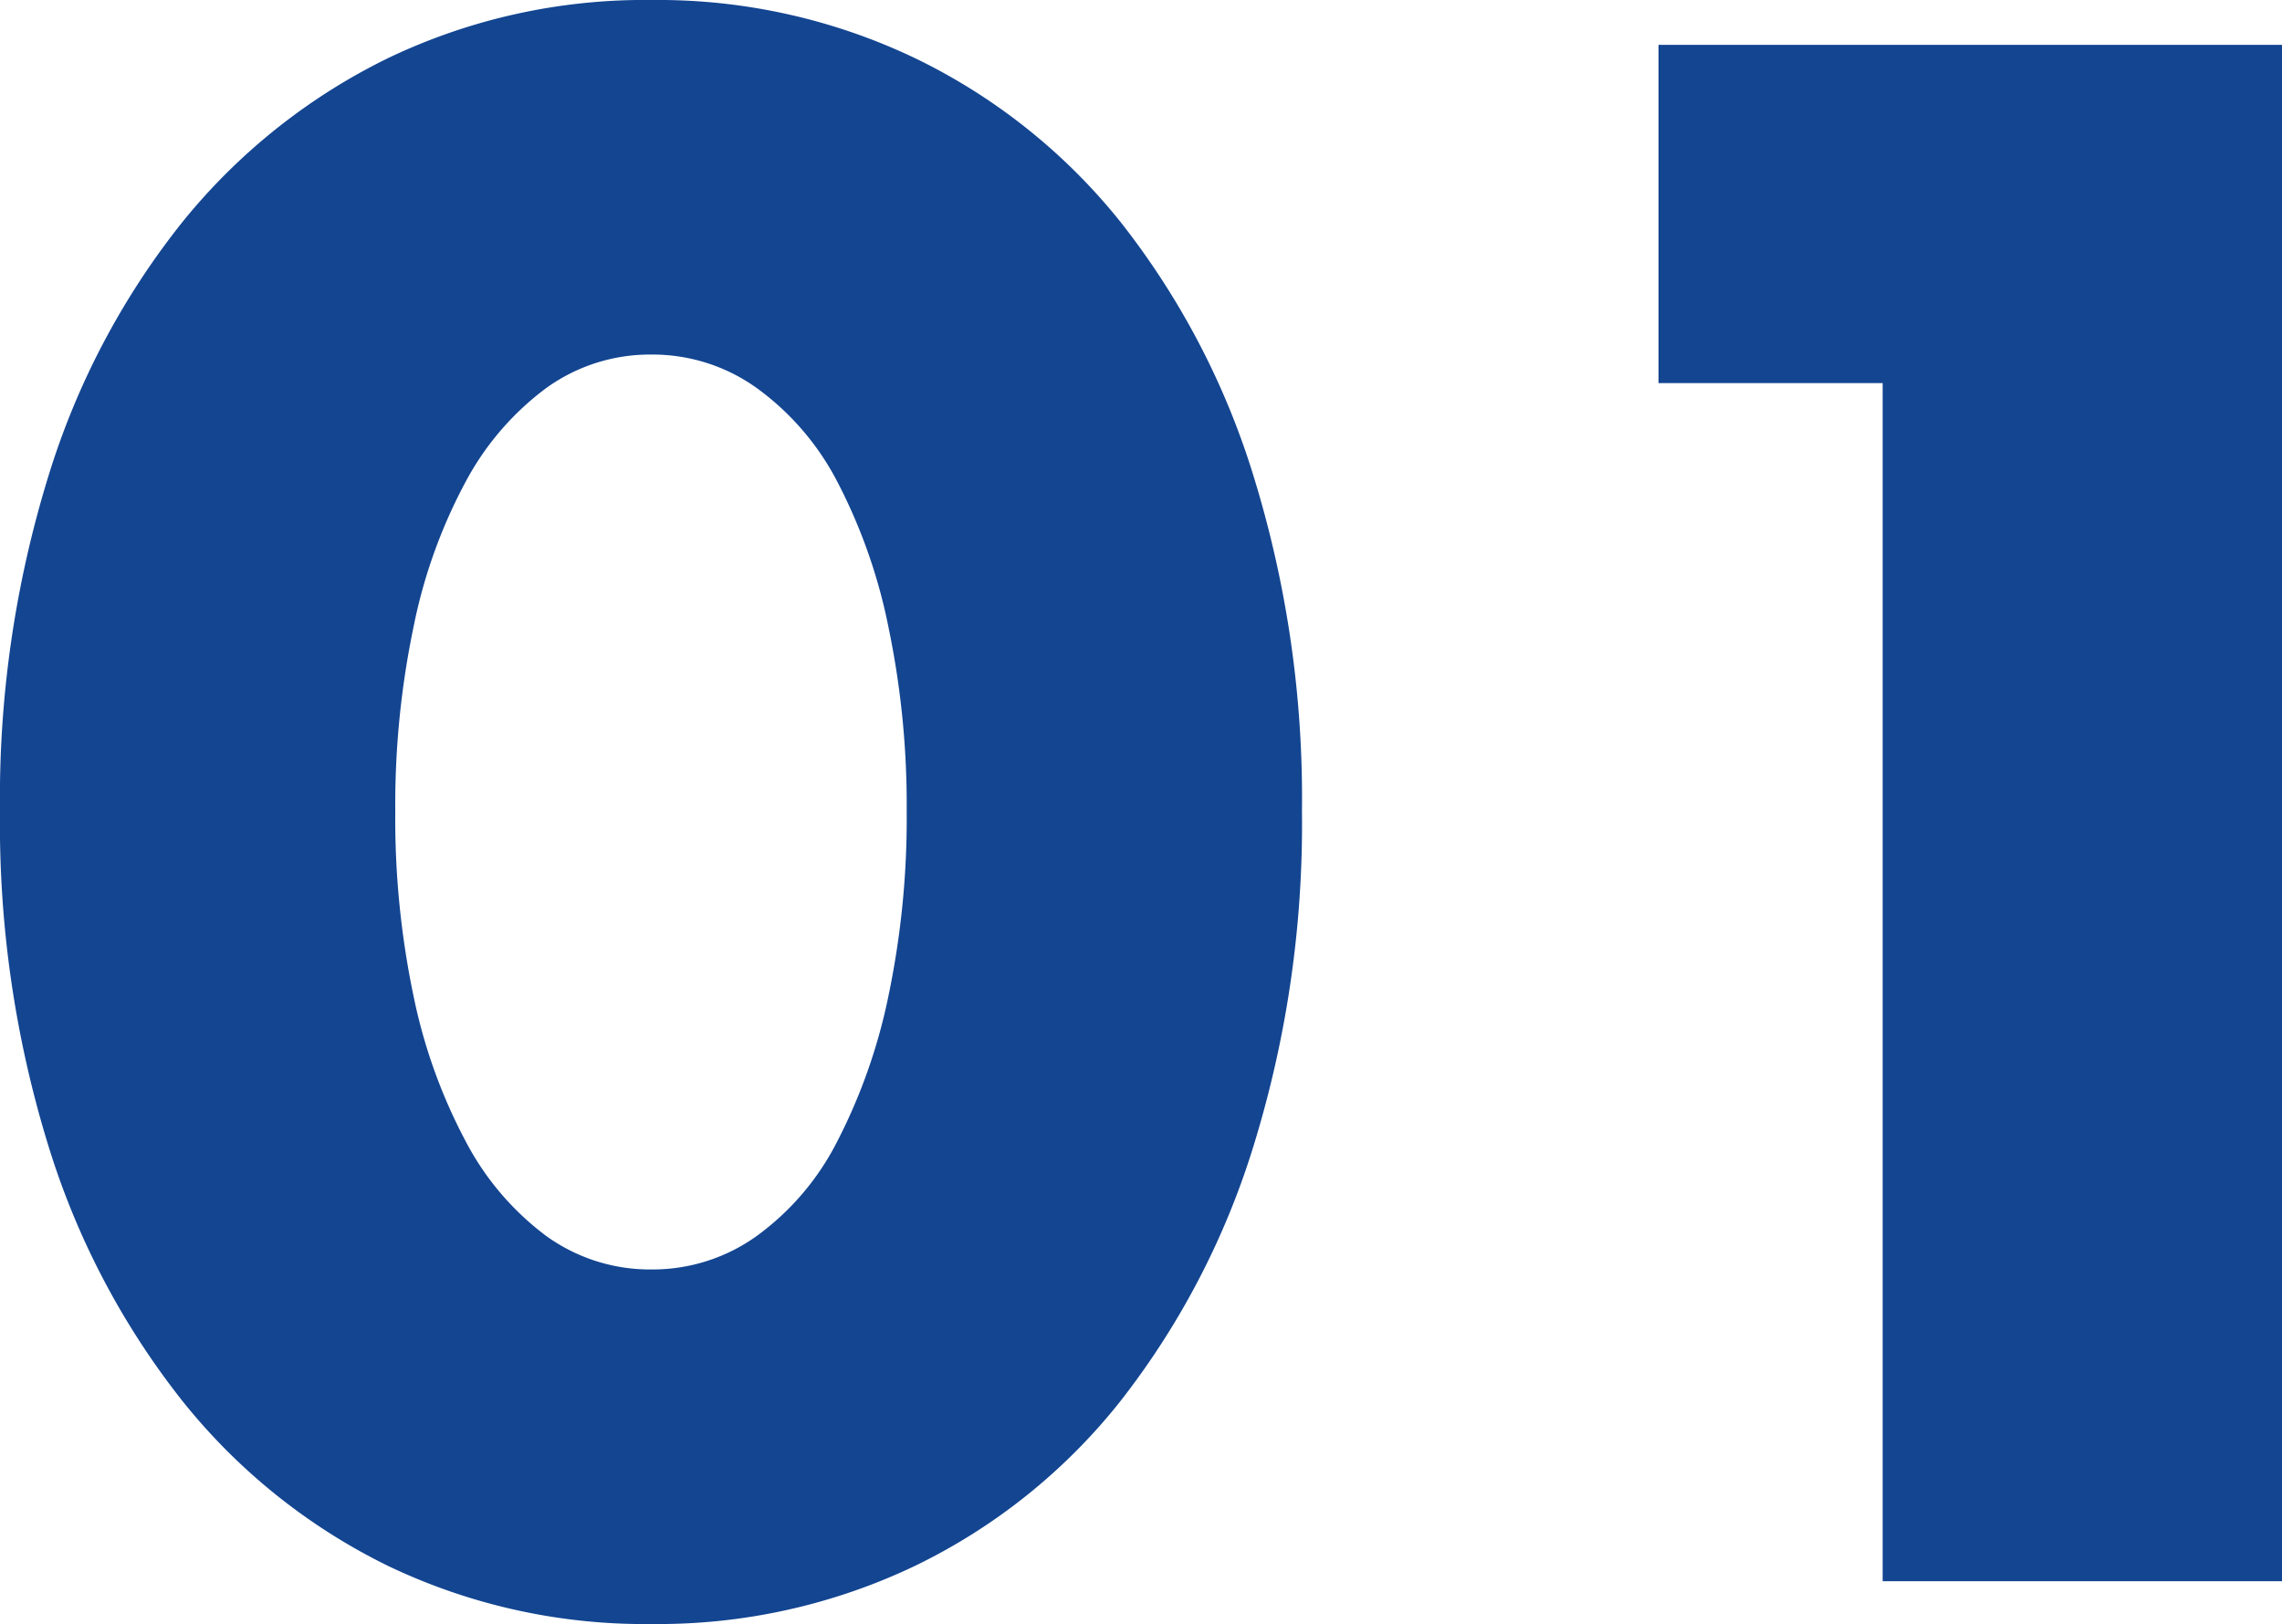 <svg xmlns="http://www.w3.org/2000/svg" width="44.8" height="31.88" viewBox="0 0 44.8 31.88">
  <path id="number_01" d="M-18.62-15.12a17.009,17.009,0,0,0,.36,3.64,10.588,10.588,0,0,0,1.02,2.84,5.492,5.492,0,0,0,1.58,1.86,3.481,3.481,0,0,0,2.08.66,3.508,3.508,0,0,0,2.06-.66A5.212,5.212,0,0,0-9.94-8.64a11.069,11.069,0,0,0,1-2.84,17.009,17.009,0,0,0,.36-3.64,17.084,17.084,0,0,0-.36-3.62,10.718,10.718,0,0,0-1-2.84,5.255,5.255,0,0,0-1.58-1.84,3.508,3.508,0,0,0-2.06-.66,3.481,3.481,0,0,0-2.08.66,5.542,5.542,0,0,0-1.58,1.84,10.262,10.262,0,0,0-1.02,2.84A17.084,17.084,0,0,0-18.62-15.12Zm-7.76,0a21.4,21.4,0,0,1,.94-6.54,15.107,15.107,0,0,1,2.64-5.02,11.909,11.909,0,0,1,4.04-3.22,11.668,11.668,0,0,1,5.18-1.14A11.705,11.705,0,0,1-8.42-29.9a11.66,11.66,0,0,1,4.04,3.22,15.323,15.323,0,0,1,2.62,5.02,21.4,21.4,0,0,1,.94,6.54,21.4,21.4,0,0,1-.94,6.54A15.564,15.564,0,0,1-4.38-3.54,11.565,11.565,0,0,1-8.42-.3,11.705,11.705,0,0,1-13.58.84,11.668,11.668,0,0,1-18.76-.3,11.81,11.81,0,0,1-22.8-3.54a15.342,15.342,0,0,1-2.64-5.04A21.4,21.4,0,0,1-26.38-15.12Zm36.96-8.4H6.18v-6.64H18.42V0H10.58Z" transform="translate(26.38 31.04)" fill="#134591"/>
</svg>
